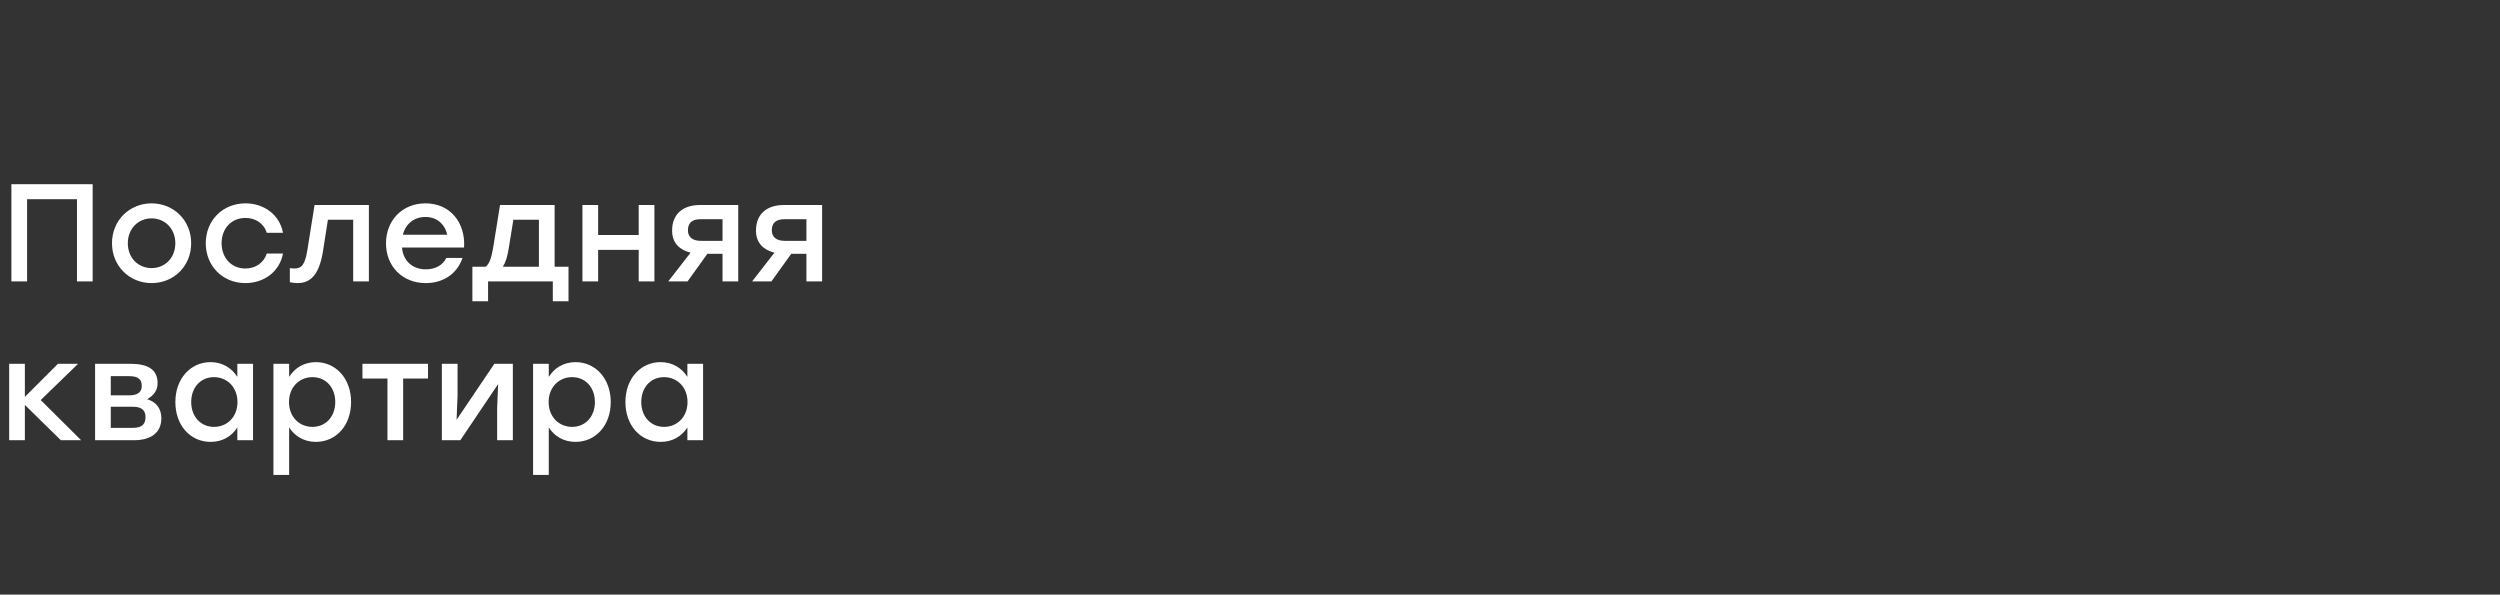 <svg width="740" height="176" viewBox="0 0 740 176" fill="none" xmlns="http://www.w3.org/2000/svg">
<rect x="0" y="0" width="740" height="176" fill="#333333" stroke="none"/>
<g clip-path="url(#clip0_1083_155)">
<path d="M27.429 54.517V83.303H22.782V58.958H8.019V83.303H3.372V54.517H8.019H27.429ZM44.867 60.192C51.364 60.192 56.587 65.168 56.587 71.994C56.587 78.779 51.446 83.796 44.867 83.796C38.328 83.796 33.147 78.738 33.147 71.994C33.147 65.168 38.41 60.192 44.867 60.192ZM44.867 64.633C40.96 64.633 37.835 67.635 37.835 71.994C37.835 76.353 40.919 79.355 44.867 79.355C48.814 79.355 51.898 76.353 51.898 71.994C51.898 67.635 48.773 64.633 44.867 64.633ZM72.626 83.796C65.923 83.796 60.906 78.738 60.906 71.994C60.906 65.25 65.923 60.192 72.667 60.192C78.013 60.192 82.742 63.441 83.77 68.91H78.959C78.095 66.073 75.587 64.51 72.667 64.51C68.472 64.51 65.594 67.635 65.594 71.994C65.594 76.394 68.555 79.478 72.626 79.478C75.587 79.478 78.095 77.834 78.959 75.037H83.77C82.701 80.63 77.931 83.796 72.626 83.796ZM93.111 60.685H109.19V83.303H104.543V65.044H97.058L95.578 74.503C94.468 81.247 91.959 83.796 88.094 83.796C87.353 83.796 86.531 83.673 85.791 83.55V79.355C86.243 79.396 86.695 79.478 87.148 79.478C89.327 79.478 90.273 78.286 90.972 74.091L93.111 60.685ZM125.935 60.192C133.213 60.192 137.819 65.826 137.367 73.269H118.985C119.355 77.422 122.275 79.725 126.058 79.725C128.772 79.725 131.034 78.574 132.103 76.353H136.914C135.146 81.411 130.828 83.796 126.017 83.796C119.15 83.796 114.256 78.862 114.256 72.035C114.256 65.209 119.108 60.192 125.935 60.192ZM125.935 64.222C122.398 64.222 120.013 66.443 119.232 69.486H132.391C131.692 66.402 129.348 64.222 125.935 64.222ZM164.168 78.944H168.28V89.183H163.633V83.303H144.47V89.183H139.824V78.944H143.771C144.799 78.163 145.457 76.436 145.992 73.228L148.007 60.685H164.168V78.944ZM148.829 78.944H159.521V65.044H151.955L150.598 73.433C150.186 76.065 149.611 77.793 148.829 78.944ZM189.057 60.685H193.704V83.303H189.057V73.968H177.049V83.303H172.402V60.685H177.049V69.568H189.057V60.685ZM207.168 60.685H218.517V83.303H213.871V75.12H209.388L203.508 83.303H197.792L204.412 74.791C201.287 74.009 198.943 72.035 198.943 68.252C198.943 63.029 202.521 60.685 207.168 60.685ZM207.538 71.295H213.871V64.88H207.414C204.536 64.88 203.631 66.278 203.631 68.17C203.631 70.02 204.783 71.295 207.538 71.295ZM231.995 60.685H243.345V83.303H238.698V75.12H234.216L228.335 83.303H222.619L229.24 74.791C226.115 74.009 223.771 72.035 223.771 68.252C223.771 63.029 227.349 60.685 231.995 60.685ZM232.365 71.295H238.698V64.88H232.242C229.364 64.88 228.459 66.278 228.459 68.17C228.459 70.02 229.61 71.295 232.365 71.295ZM24.015 130.303H18.012L7.361 119.858V130.303H2.714V107.686H7.361V117.473L17.148 107.686H23.111L12.049 118.419L24.015 130.303ZM43.565 118.172C46.361 118.994 47.76 121.05 47.76 123.806C47.76 128.082 44.675 130.303 39.658 130.303H28.144V107.686H38.672C43.565 107.686 46.649 109.248 46.649 113.402C46.649 115.704 45.416 117.061 43.565 118.172ZM41.961 114.265C41.961 112.456 41.139 111.345 38.301 111.345H32.791V117.02H38.219C41.016 117.02 41.961 115.869 41.961 114.265ZM39.371 126.643C42.249 126.643 43.072 125.327 43.072 123.435C43.072 121.585 42.085 120.392 39.33 120.392H32.791V126.643H39.371ZM70.251 107.686H74.898V130.303H70.251V126.52C68.606 129.11 65.892 130.796 62.355 130.796C56.31 130.796 51.91 125.903 51.91 118.994C51.91 112.086 56.393 107.192 62.314 107.192C65.892 107.192 68.606 108.96 70.251 111.551V107.686ZM63.342 126.355C67.29 126.355 70.292 123.353 70.292 118.994C70.292 114.676 67.29 111.633 63.342 111.633C59.395 111.633 56.598 114.676 56.598 118.994C56.598 123.353 59.436 126.355 63.342 126.355ZM93.52 107.192C99.442 107.192 103.924 112.086 103.924 118.994C103.924 125.903 99.524 130.796 93.479 130.796C89.943 130.796 87.228 129.069 85.584 126.52V140.584H80.937V107.686H85.584V111.551C87.228 108.96 89.943 107.192 93.52 107.192ZM92.492 126.355C96.399 126.355 99.236 123.353 99.236 118.994C99.236 114.676 96.44 111.633 92.492 111.633C88.544 111.633 85.543 114.676 85.543 118.994C85.543 123.353 88.544 126.355 92.492 126.355ZM126.695 107.686V112.045H119.334V130.303H114.687V112.045H107.285V107.686H119.334H126.695ZM146.332 107.686H151.802V130.303H147.155V120.845L147.443 113.689L136.257 130.303H130.788V107.686H135.435V117.144L135.147 124.258L146.332 107.686ZM170.373 107.192C176.294 107.192 180.777 112.086 180.777 118.994C180.777 125.903 176.377 130.796 170.332 130.796C166.795 130.796 164.081 129.069 162.436 126.52V140.584H157.789V107.686H162.436V111.551C164.081 108.96 166.795 107.192 170.373 107.192ZM169.345 126.355C173.251 126.355 176.089 123.353 176.089 118.994C176.089 114.676 173.292 111.633 169.345 111.633C165.397 111.633 162.395 114.676 162.395 118.994C162.395 123.353 165.397 126.355 169.345 126.355ZM203.465 107.686H208.112V130.303H203.465V126.52C201.82 129.11 199.106 130.796 195.57 130.796C189.525 130.796 185.125 125.903 185.125 118.994C185.125 112.086 189.607 107.192 195.529 107.192C199.106 107.192 201.82 108.96 203.465 111.551V107.686ZM196.557 126.355C200.505 126.355 203.507 123.353 203.507 118.994C203.507 114.676 200.505 111.633 196.557 111.633C192.609 111.633 189.813 114.676 189.813 118.994C189.813 123.353 192.65 126.355 196.557 126.355Z" fill="white"/>
</g>
<defs>
<clipPath id="clip0_1083_155">
<rect width="740" height="176" fill="white"/>
</clipPath>
</defs>
</svg>

